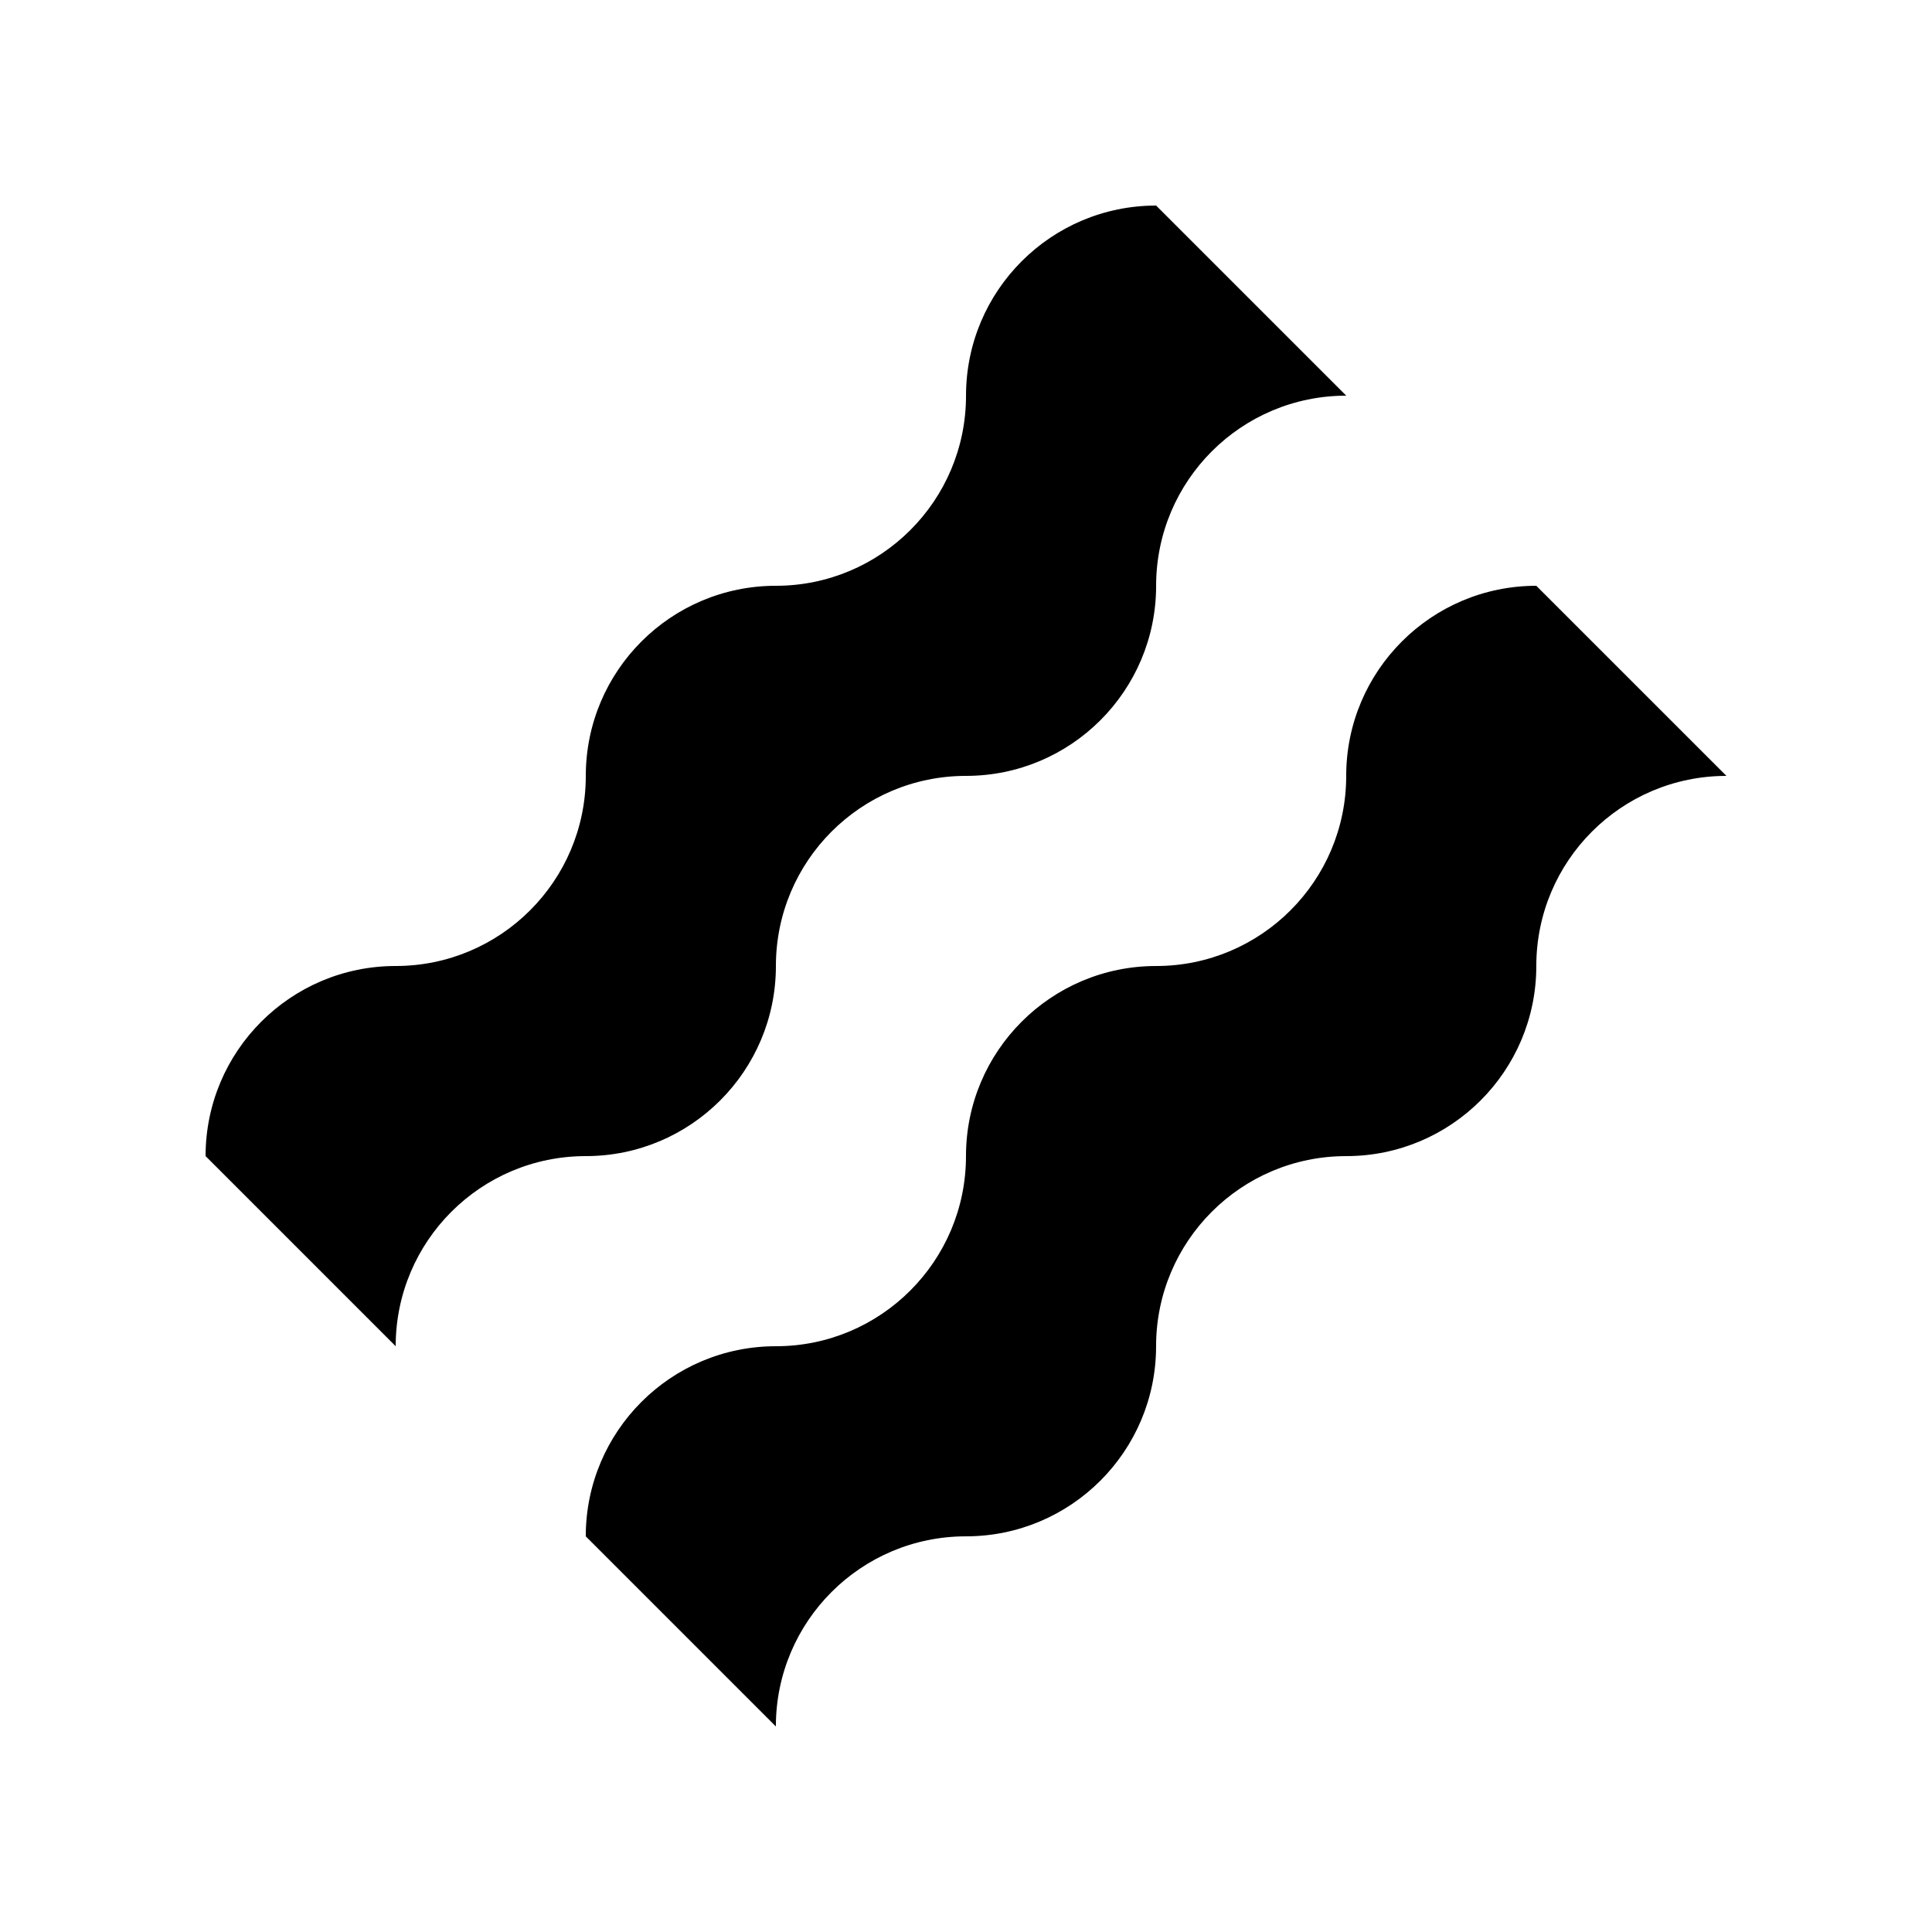 <?xml version="1.0" encoding="UTF-8"?>
<!-- Uploaded to: SVG Repo, www.svgrepo.com, Generator: SVG Repo Mixer Tools -->
<svg fill="#000000" width="800px" height="800px" version="1.1" viewBox="144 144 512 512" xmlns="http://www.w3.org/2000/svg">
 <g>
  <path d="m198.48 450.38c0-27.824 22.555-50.379 50.379-50.379s50.383-22.559 50.383-50.383c0-27.824 22.555-50.379 50.379-50.379 27.824 0 50.383-22.559 50.383-50.383s22.555-50.379 50.379-50.379l50.383 50.379c-27.828 0-50.383 22.555-50.383 50.383 0 27.824-22.555 50.379-50.379 50.379-27.828 0-50.383 22.555-50.383 50.383 0 27.824-22.555 50.379-50.379 50.379-27.828 0-50.383 22.555-50.383 50.383z"/>
  <path d="m601.52 349.62c-27.828 0-50.383 22.555-50.383 50.383 0 27.824-22.555 50.379-50.379 50.379-27.828 0-50.383 22.555-50.383 50.383 0 27.824-22.555 50.379-50.379 50.379-27.828 0-50.383 22.555-50.383 50.383l-50.379-50.383c0-27.824 22.555-50.379 50.379-50.379 27.824 0 50.383-22.559 50.383-50.383 0-27.824 22.555-50.379 50.379-50.379 27.824 0 50.383-22.559 50.383-50.383 0-27.824 22.555-50.379 50.379-50.379z"/>
 </g>
</svg>